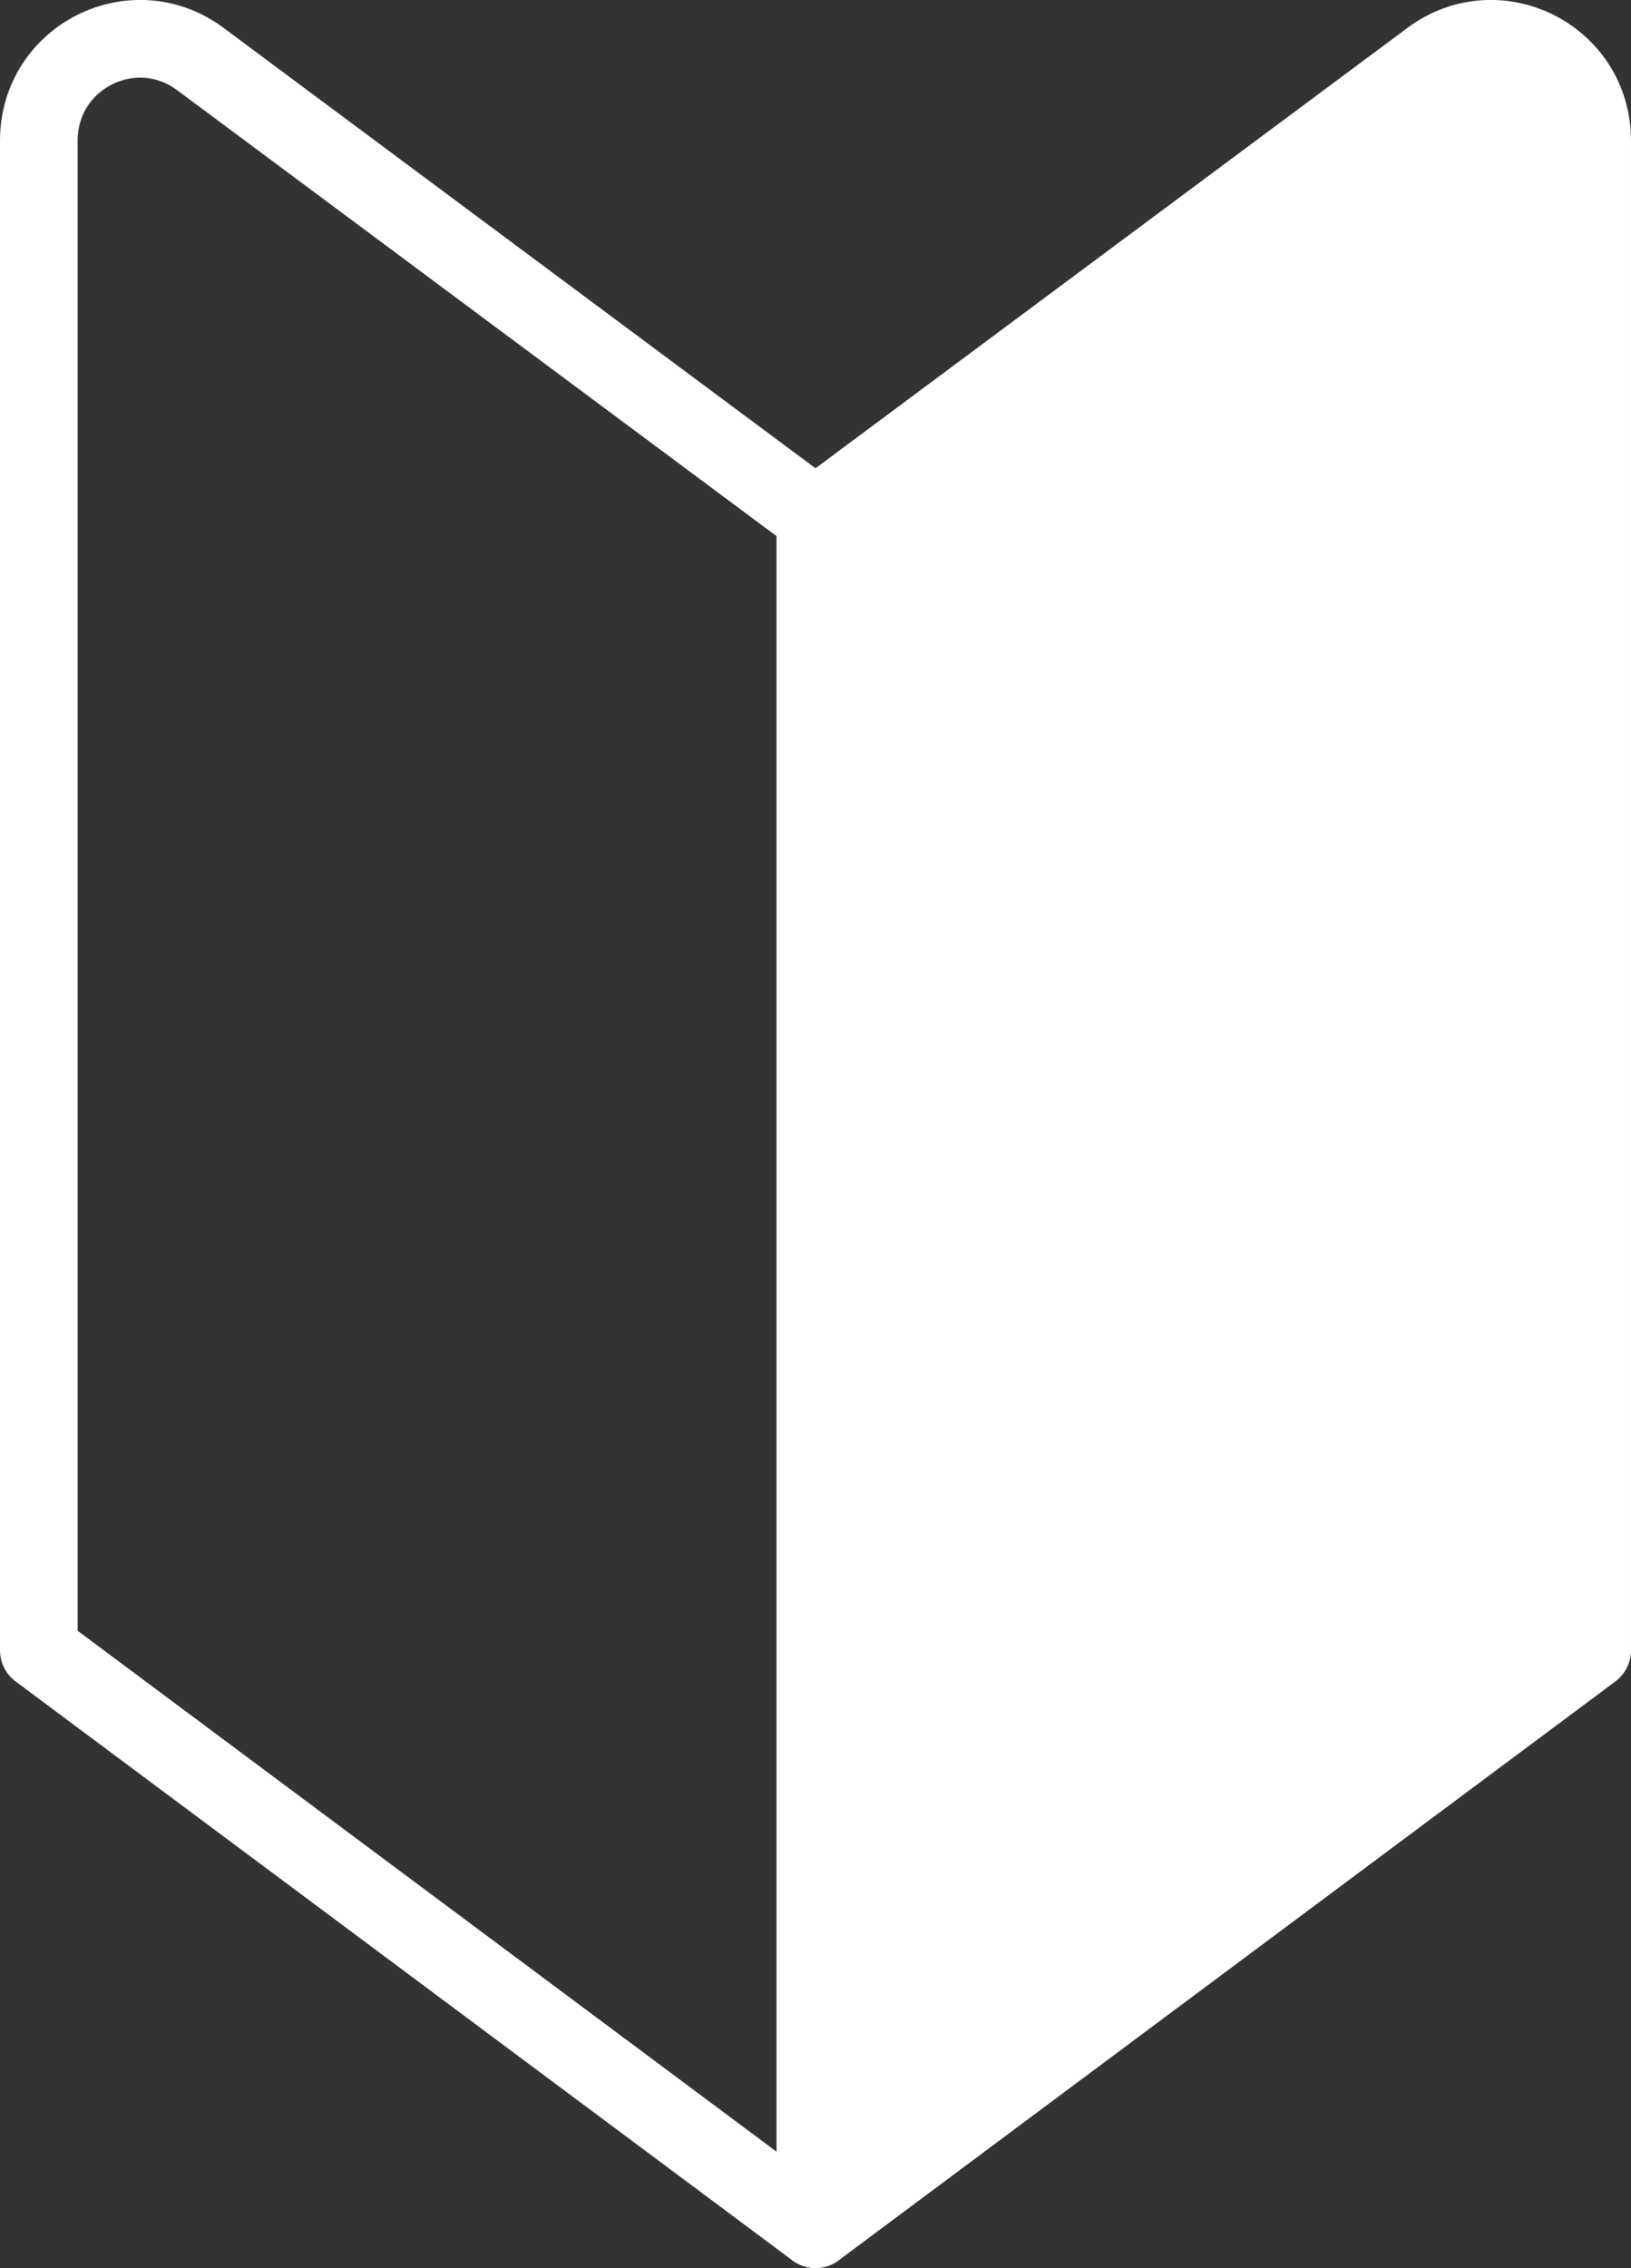 <?xml version="1.0" encoding="UTF-8"?>
<svg id="_レイヤー_2" data-name="レイヤー_2" xmlns="http://www.w3.org/2000/svg" viewBox="0 0 21 29.19">
  <rect x="0" y="0" width="21" height="29.19" fill="#333333" stroke="none"/>
  <defs>
    <style>
      .cls-1 {
        fill: none;
      }

      .cls-1, .cls-2 {
        stroke: #fff;
        stroke-linejoin: round;
      }

      .cls-2 {
        fill: #fff;
      }
    </style>
  </defs>
  <g id="design">
    <g>
      <path class="cls-1" d="M.5,21.24l10,7.45V6.65L2.58.76C1.72.12.5.73.5,1.81v19.43Z"/>
      <path class="cls-2" d="M20.5,21.24l-10,7.45V6.65S18.42.76,18.42.76c.86-.64,2.08-.03,2.08,1.05v19.43Z"/>
    </g>
  </g>
</svg>